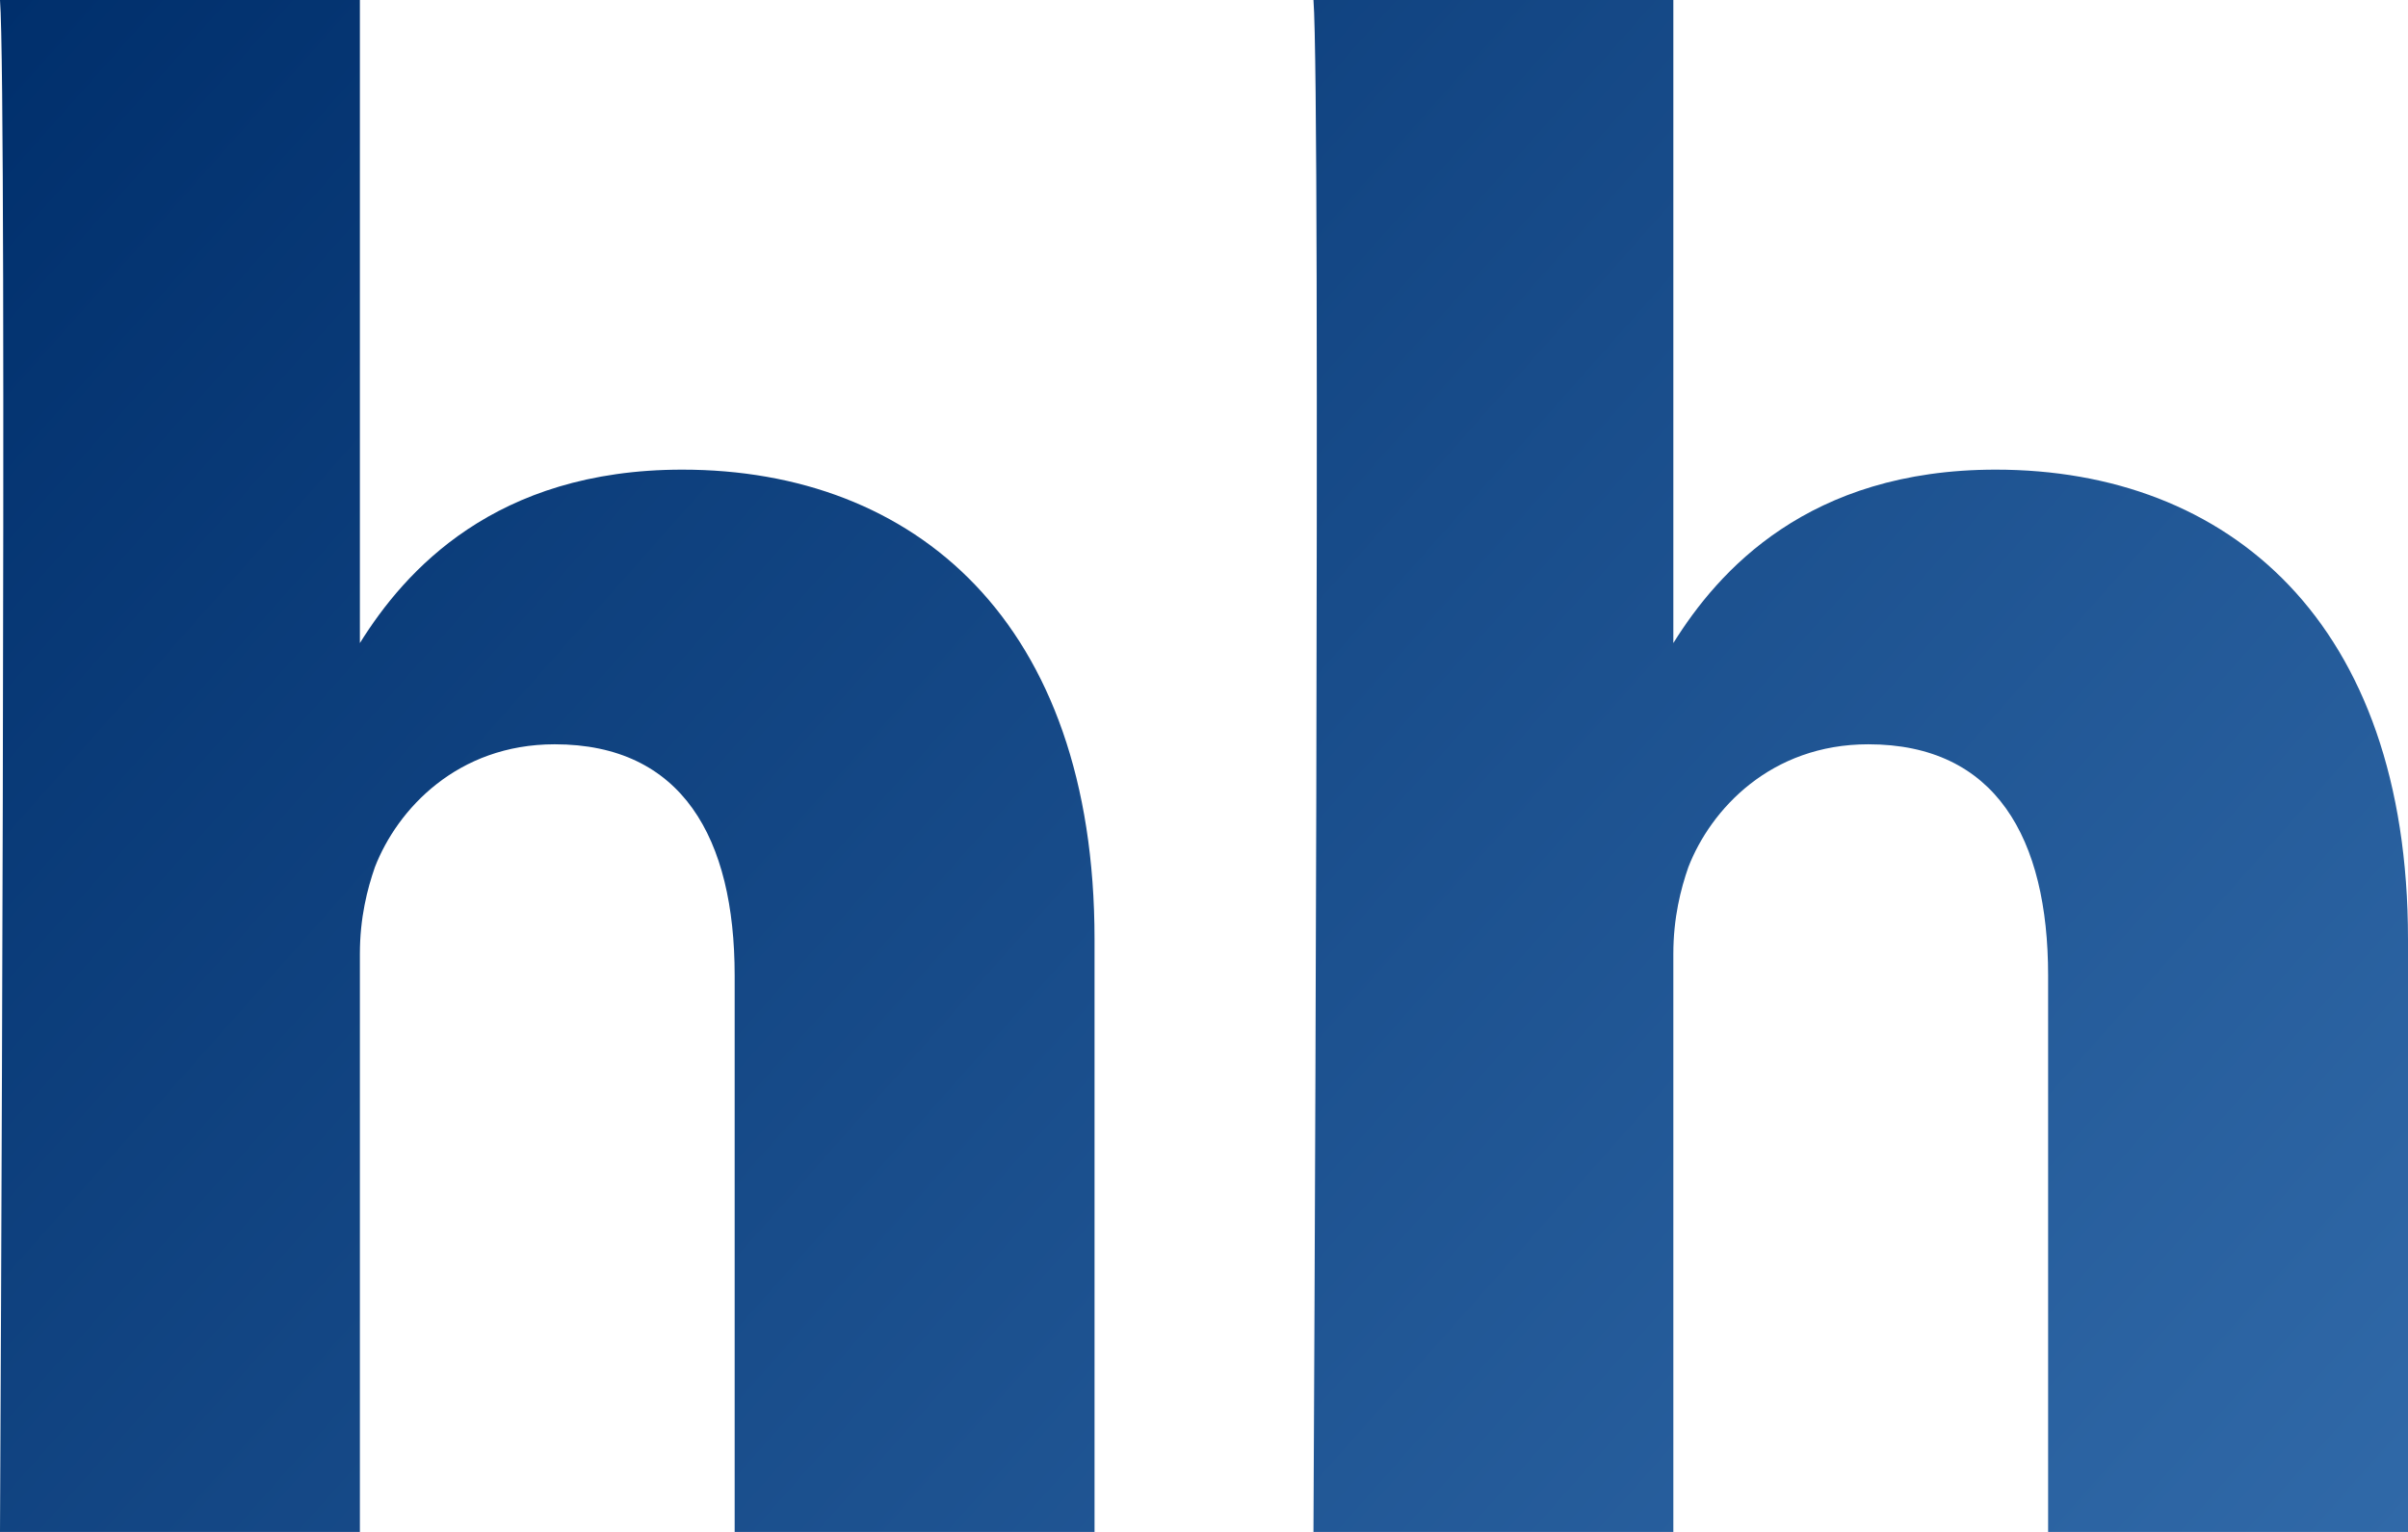<svg width="22" height="14" viewBox="0 0 22 14" fill="none" xmlns="http://www.w3.org/2000/svg">
<path fill-rule="evenodd" clip-rule="evenodd" d="M10 14V8.585C10 5.679 8.356 4.292 6.233 4.292C4.521 4.292 3.699 5.217 3.288 5.877V0H0C0.068 0.858 0 14 0 14H3.288V8.717C3.288 8.387 3.356 8.123 3.425 7.925C3.63 7.396 4.178 6.802 5.068 6.802C6.233 6.802 6.712 7.66 6.712 8.915V14H10ZM22 14V8.585C22 5.679 20.356 4.292 18.233 4.292C16.52 4.292 15.699 5.217 15.288 5.877V0H12C12.069 0.858 12 14 12 14H15.288V8.717C15.288 8.387 15.356 8.123 15.425 7.925C15.63 7.396 16.178 6.802 17.069 6.802C18.233 6.802 18.712 7.66 18.712 8.915V14H22Z" fill="url(#paint0_linear_7766_51322)"/>
<defs>
<linearGradient id="paint0_linear_7766_51322" x1="0" y1="0" x2="19.265" y2="17.085" gradientUnits="userSpaceOnUse">
<stop stop-color="#002F6C"/>
<stop offset="1" stop-color="#3069A8"/>
</linearGradient>
</defs>
</svg>
